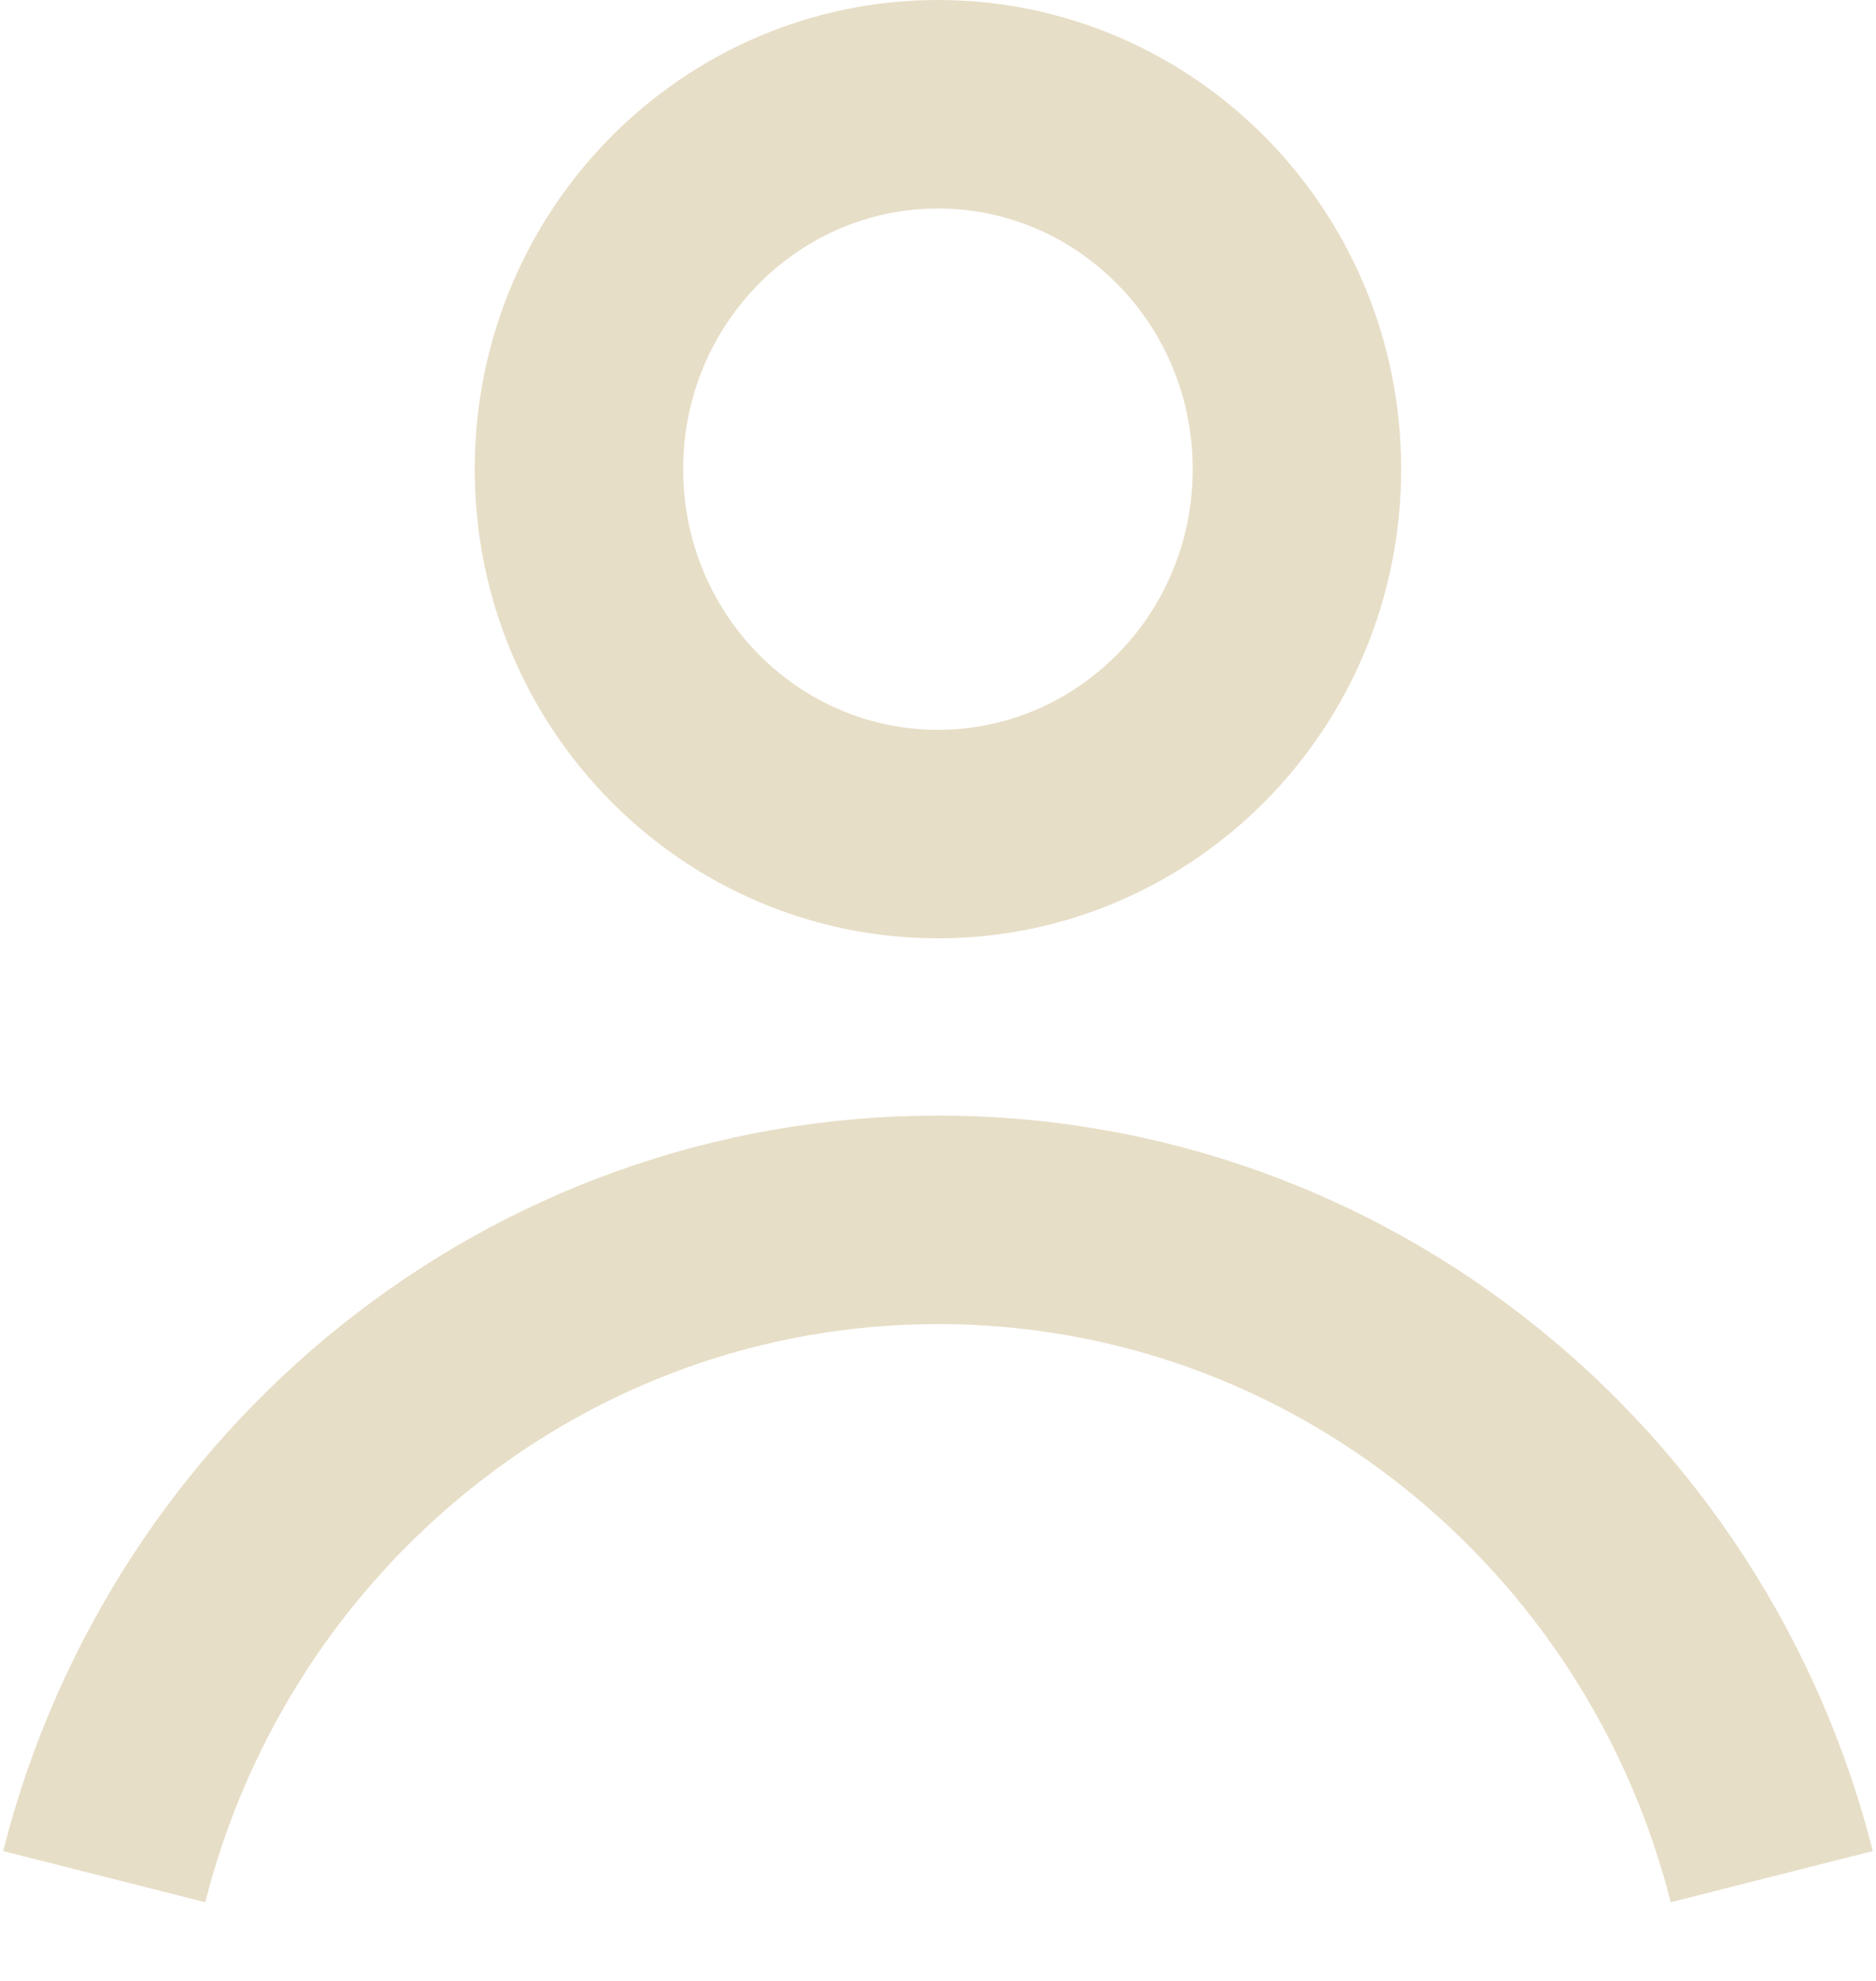 <svg width="18" height="19" viewBox="0 0 18 19" fill="none" xmlns="http://www.w3.org/2000/svg">
<path d="M1 18C1.917 14.377 5.151 11.7 9 11.7C12.849 11.7 16.083 14.377 17 18" stroke="#E7DEC7" stroke-width="2"/>
<path d="M12.444 4.5C12.444 6.445 10.89 8 9 8C7.109 8 5.555 6.445 5.555 4.5C5.555 2.555 7.109 1 9 1C10.89 1 12.444 2.555 12.444 4.5Z" stroke="#E7DEC7" stroke-width="2"/>
</svg>
